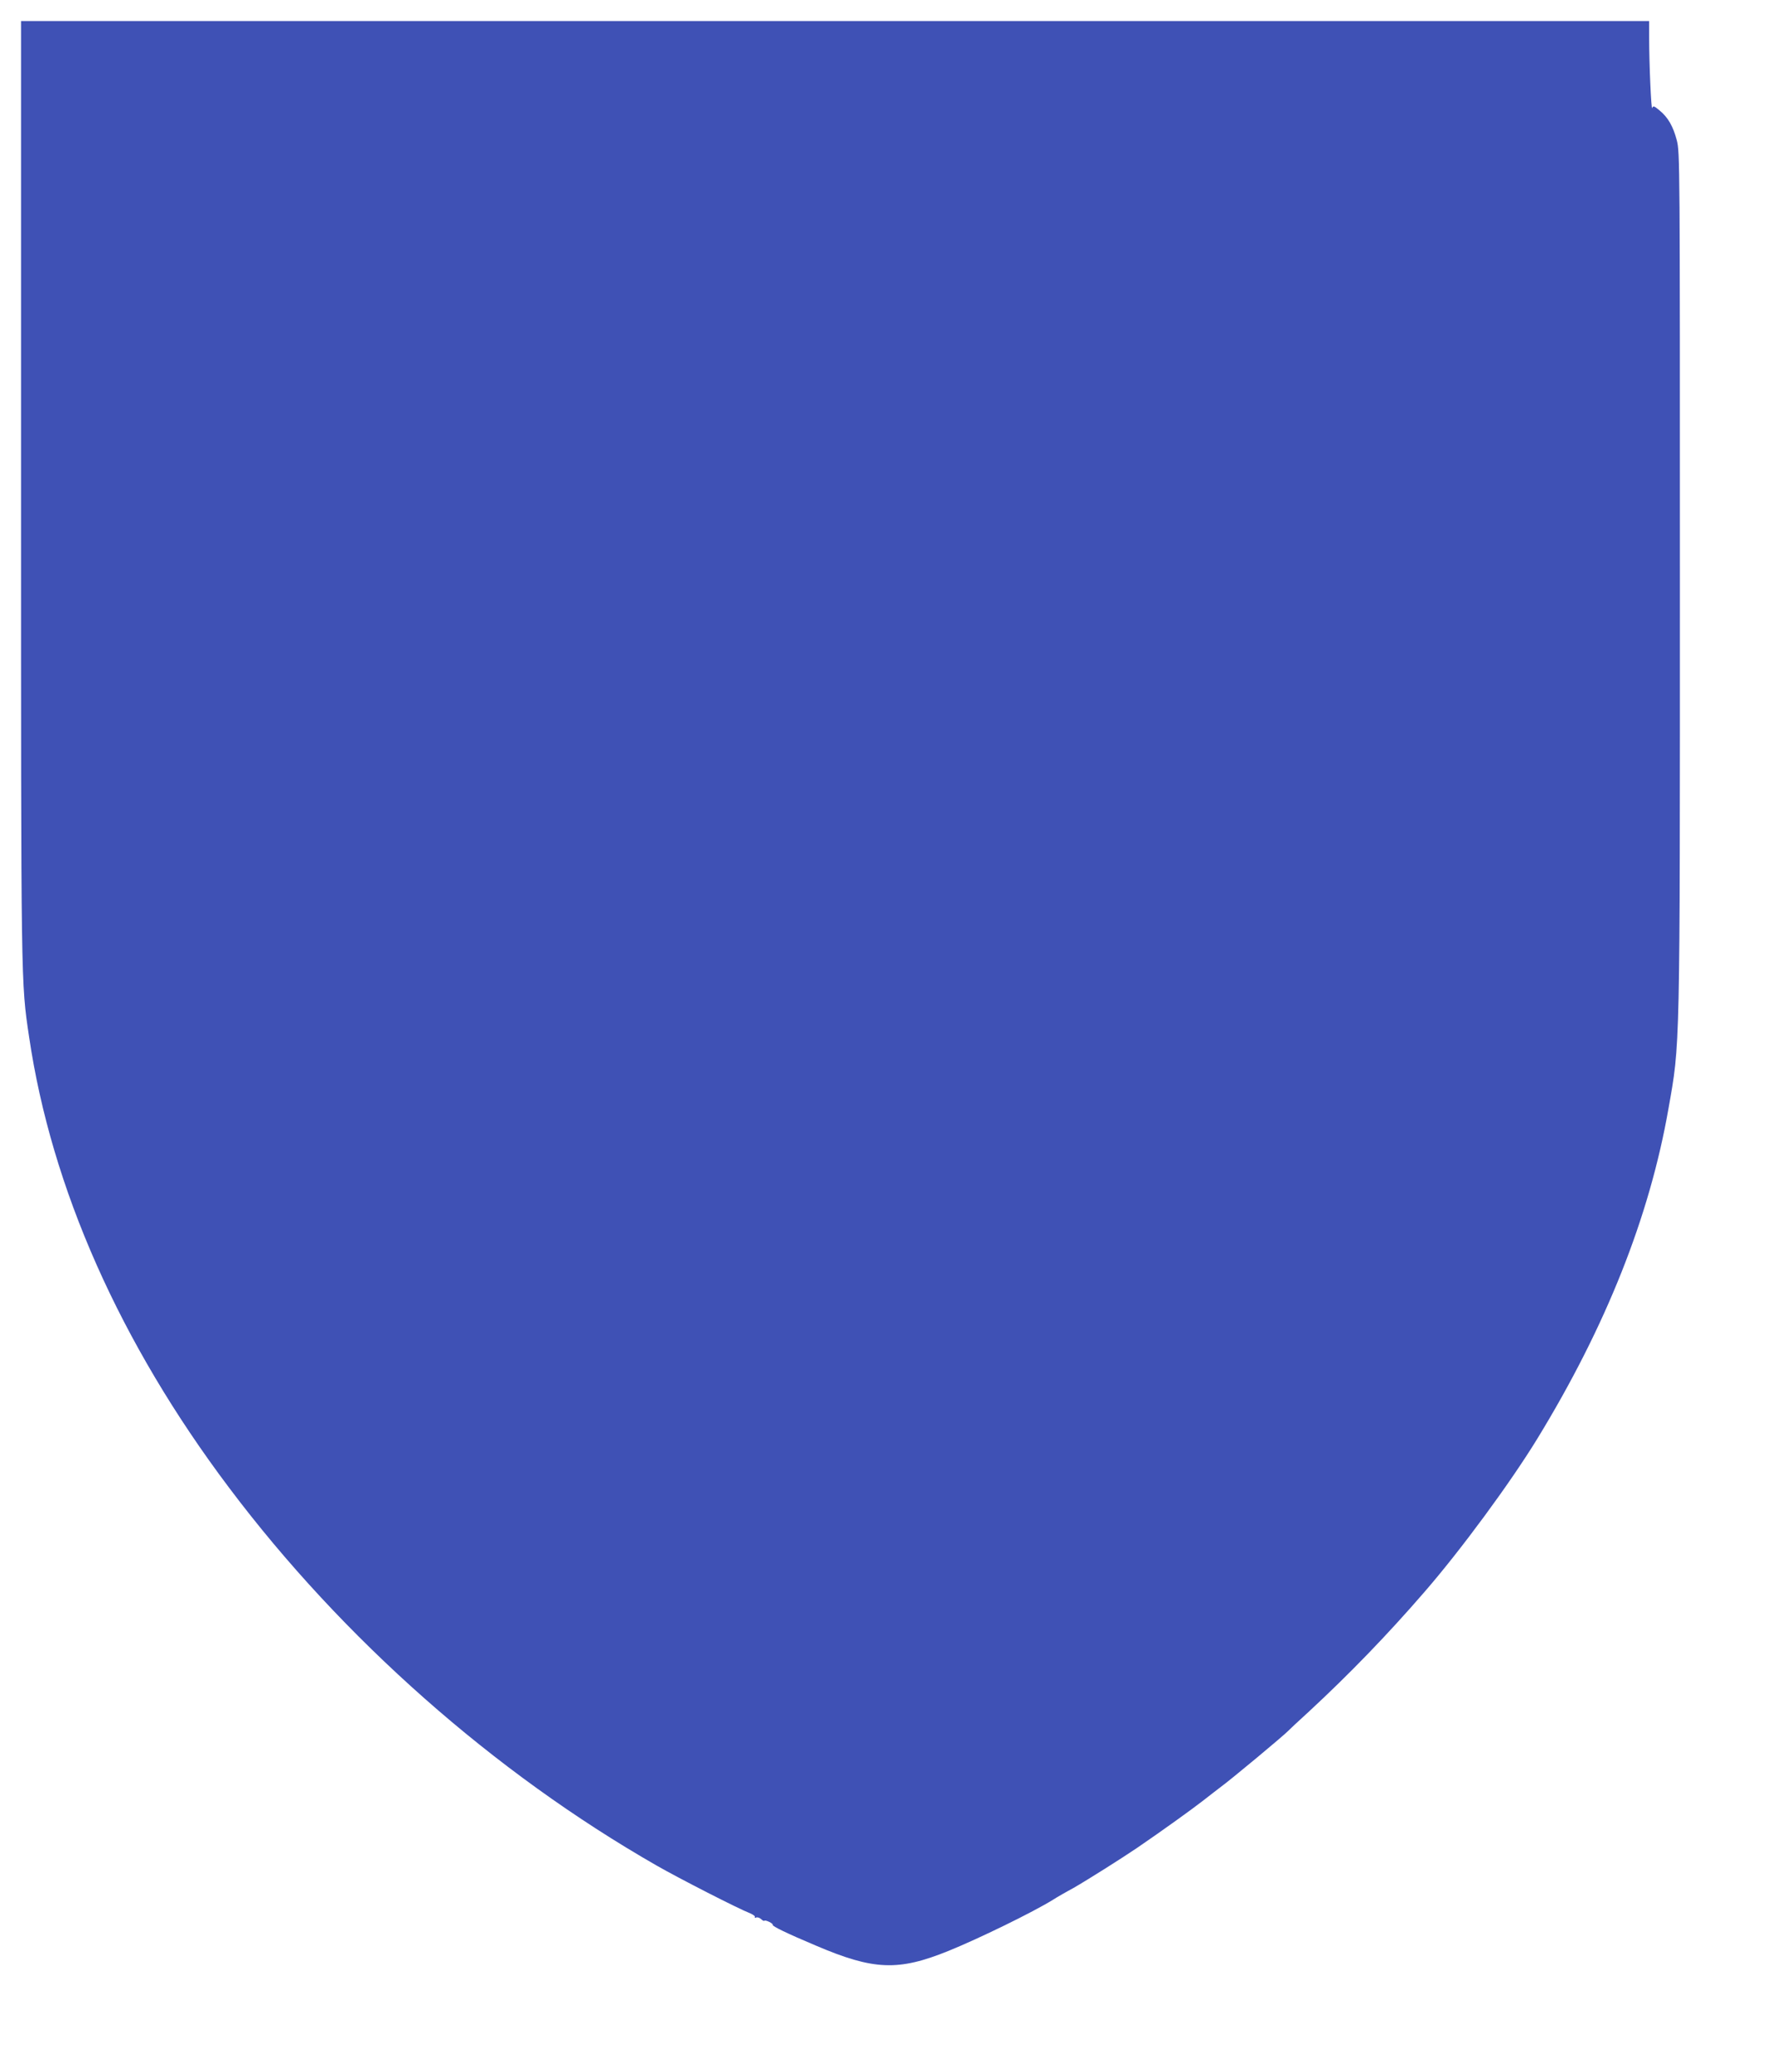 <?xml version="1.0" standalone="no"?>
<!DOCTYPE svg PUBLIC "-//W3C//DTD SVG 20010904//EN"
 "http://www.w3.org/TR/2001/REC-SVG-20010904/DTD/svg10.dtd">
<svg version="1.0" xmlns="http://www.w3.org/2000/svg"
 width="1098pt" height="1280pt" viewBox="0 0 1098 1280"
 preserveAspectRatio="xMidYMid meet">
<g transform="translate(0,1280) scale(0.1,-0.1)"
fill="#3f51b5" stroke="none">
<path d="M130 9786 c0 -3092 -1 -3052 50 -3392 138 -934 562 -1889 1236 -2784
701 -932 1635 -1757 2641 -2333 138 -79 503 -266 580 -296 18 -8 30 -17 27
-22 -3 -5 1 -6 9 -3 8 3 21 -2 30 -10 8 -8 17 -13 20 -10 7 7 57 -18 52 -26
-5 -7 89 -53 265 -127 358 -153 510 -159 819 -34 188 76 524 240 648 317 12 8
38 23 57 34 20 11 51 29 70 39 82 47 301 185 392 247 161 110 340 239 408 292
40 31 87 68 106 82 71 52 396 323 420 349 3 4 61 58 130 121 245 227 481 470
711 736 226 260 532 676 699 949 423 692 692 1368 809 2035 73 413 71 325 71
3271 0 2576 0 2638 -19 2712 -23 87 -54 142 -108 186 -33 27 -38 29 -44 14 -6
-19 -19 268 -19 435 l0 102 -5030 0 -5030 0 0 -2884z"/>
</g>
</svg>
